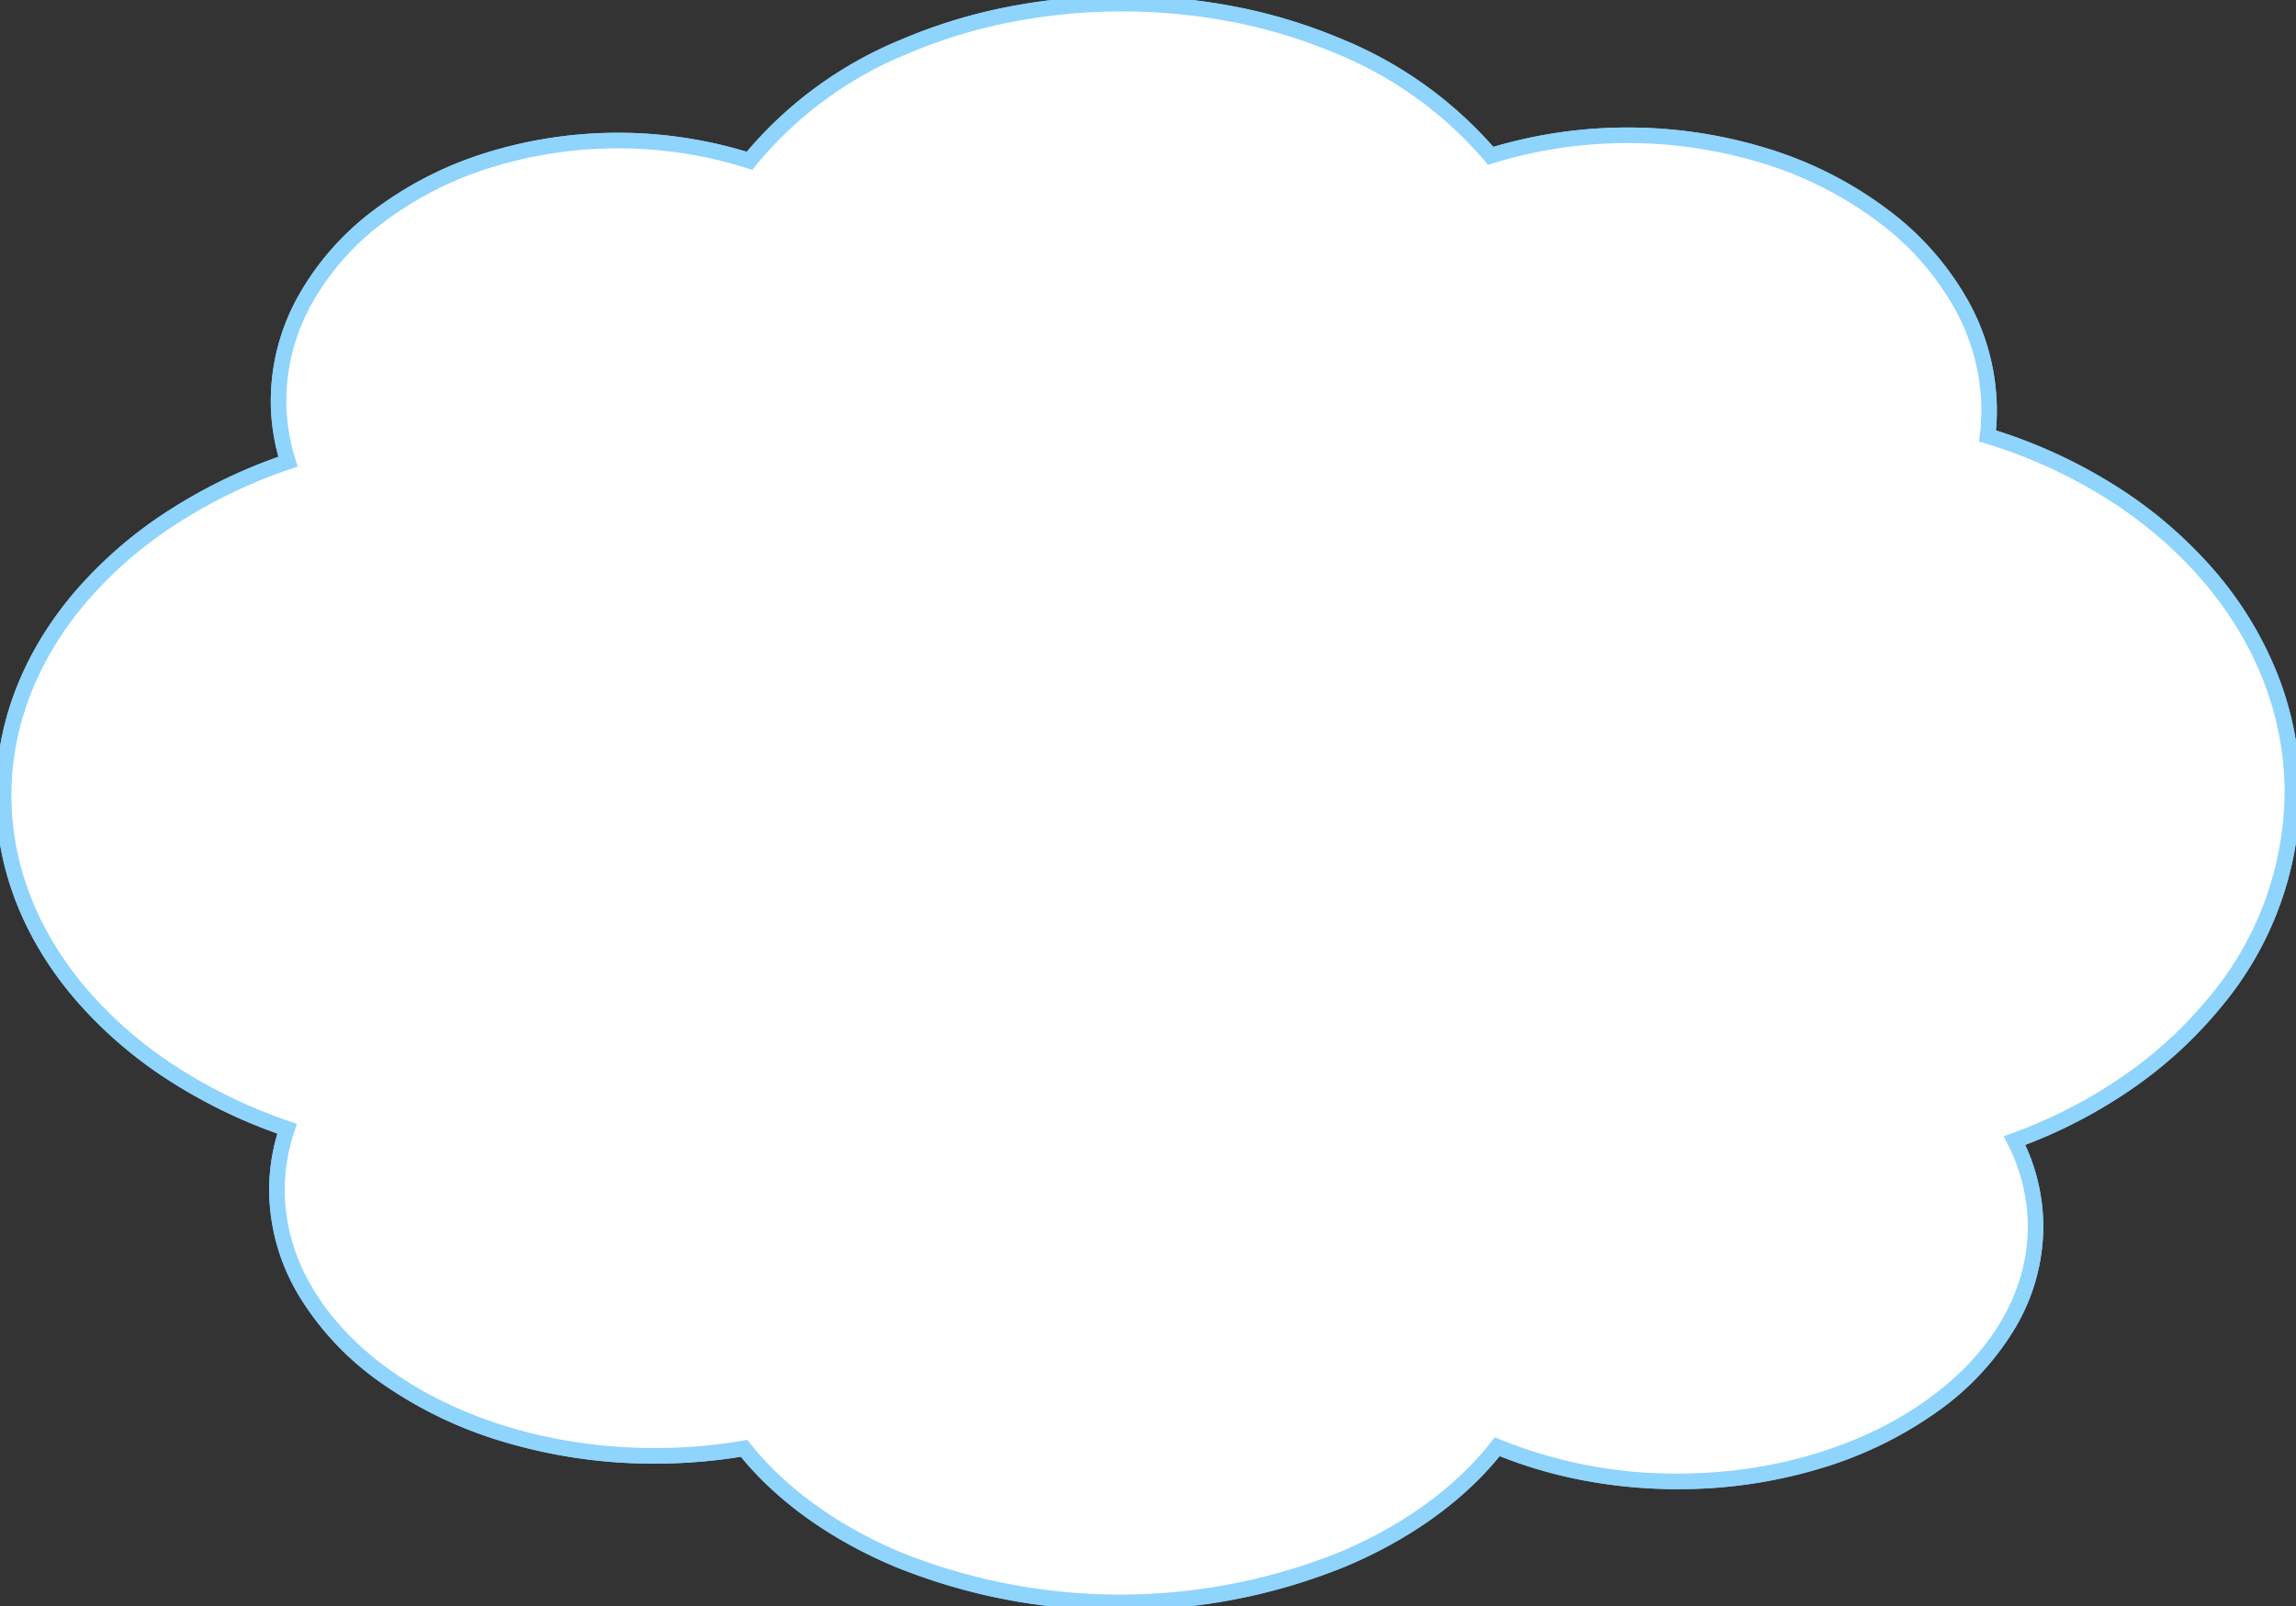 <svg id="worries_bg" xmlns="http://www.w3.org/2000/svg" xmlns:xlink="http://www.w3.org/1999/xlink" width="295.233" height="206.545" viewBox="0 0 295.233 206.545">
  <rect x="0" y="0" width="295.233" height="206.545" fill="#333333" stroke="none"/>
  <defs>
    <clipPath id="clip-path">
      <rect id="長方形_1006" data-name="長方形 1006" width="295.233" height="206.545" fill="#fff" stroke="#8ed4fc" stroke-width="2"/>
    </clipPath>
  </defs>
  <g id="グループ_2069" data-name="グループ 2069" clip-path="url(#clip-path)">
    <path id="パス_8039" data-name="パス 8039" d="M294.8,101.994C294.8,81,278.5,63.1,255.6,56.1a27.485,27.485,0,0,0,.2-3.248c0-19.56-20.809-35.415-46.476-35.415a59.151,59.151,0,0,0-17.62,2.642C182.118,8.359,164.487.5,144.313.5c-20.538,0-38.438,8.147-47.9,20.214A55.134,55.134,0,0,0,79.5,18.107c-24.105,0-43.647,14.985-43.647,33.471A26.14,26.14,0,0,0,37.064,59.4C15.515,66.762.5,83.2.5,102.32c0,19.083,14.963,35.5,36.45,42.876a24.692,24.692,0,0,0-1.3,7.86c0,18.892,21.764,34.208,48.612,34.208a68.313,68.313,0,0,0,11.457-.965c9.363,11.805,27.5,19.81,48.34,19.81,20.966,0,39.194-8.1,48.507-20.02a60.6,60.6,0,0,0,23.18,4.46c25.425,0,46.036-14.668,46.036-32.761a24.438,24.438,0,0,0-2.7-11.067c21.055-7.685,35.72-24.814,35.72-44.728" transform="translate(-0.032 -0.032)" fill="#fff"/>
    <path id="パス_8039_-_アウトライン" data-name="パス 8039 - アウトライン" d="M144.053,207.109a75.4,75.4,0,0,1-28.861-5.555c-8.26-3.456-15.124-8.349-19.892-14.172a69.551,69.551,0,0,1-11.045.883,67.284,67.284,0,0,1-19.207-2.73,54.03,54.03,0,0,1-15.742-7.472,37.327,37.327,0,0,1-10.7-11.176,26.569,26.569,0,0,1-3.963-13.83,25.582,25.582,0,0,1,1.061-7.237,67.71,67.71,0,0,1-14.061-6.912A55.468,55.468,0,0,1,9.912,128.8C3.1,120.948-.5,111.79-.5,102.32-.5,92.833,3.112,83.661,9.946,75.8a55.522,55.522,0,0,1,11.77-10.11,67.787,67.787,0,0,1,14.12-6.912,27.076,27.076,0,0,1-.985-7.2,27.713,27.713,0,0,1,3.554-13.512,35.441,35.441,0,0,1,9.621-10.95A47.016,47.016,0,0,1,62.2,19.786a57.214,57.214,0,0,1,33.856-.232A51.625,51.625,0,0,1,115.813,5.163,68.28,68.28,0,0,1,129.3.981,76.878,76.878,0,0,1,159.075.93a68.552,68.552,0,0,1,13.293,4.042,52.3,52.3,0,0,1,19.681,13.95,61.175,61.175,0,0,1,35.674.34A50.109,50.109,0,0,1,242.8,27.01a37.513,37.513,0,0,1,10.229,11.567A29.126,29.126,0,0,1,256.8,52.847c0,.822-.04,1.659-.122,2.538a66.355,66.355,0,0,1,15.239,7.037,56.749,56.749,0,0,1,12.622,10.719,46.941,46.941,0,0,1,8.281,13.439,41.537,41.537,0,0,1,2.975,15.414,43.437,43.437,0,0,1-10.189,27.581,55.453,55.453,0,0,1-11.5,10.539,64.741,64.741,0,0,1-13.658,7.162,25.213,25.213,0,0,1,2.324,10.513,25.692,25.692,0,0,1-3.758,13.263,35.626,35.626,0,0,1-10.146,10.717,50.977,50.977,0,0,1-14.925,7.164,63.124,63.124,0,0,1-18.208,2.617,64.677,64.677,0,0,1-12.4-1.187,58.607,58.607,0,0,1-10.465-3.064c-4.74,5.825-11.573,10.723-19.81,14.194A75.336,75.336,0,0,1,144.053,207.109ZM96.129,185.214l.368.464c4.57,5.762,11.3,10.614,19.468,14.031a75.734,75.734,0,0,0,56.324-.061c8.2-3.456,14.939-8.358,19.483-14.175l.469-.6.7.292a59.887,59.887,0,0,0,22.8,4.383c24.833,0,45.036-14.248,45.036-31.761a23.423,23.423,0,0,0-2.592-10.616l-.506-1,1.056-.386a63.017,63.017,0,0,0,14.238-7.314,53.454,53.454,0,0,0,11.085-10.157,41.46,41.46,0,0,0,9.74-26.318c0-9.92-3.722-19.444-10.764-27.54a54.751,54.751,0,0,0-12.179-10.339,64.547,64.547,0,0,0-15.546-7.062l-.8-.244.1-.83a26.323,26.323,0,0,0,.2-3.13,27.149,27.149,0,0,0-3.527-13.3A35.53,35.53,0,0,0,241.584,28.6a48.117,48.117,0,0,0-14.474-7.433A59.138,59.138,0,0,0,192,21.028l-.644.2-.428-.522A49.941,49.941,0,0,0,171.591,6.815a66.552,66.552,0,0,0-12.9-3.923,74.88,74.88,0,0,0-28.994.05A66.278,66.278,0,0,0,116.6,7,49.258,49.258,0,0,0,97.2,21.331l-.43.549-.664-.214a55.17,55.17,0,0,0-33.285.023A45.023,45.023,0,0,0,49.244,28.7a33.456,33.456,0,0,0-9.087,10.329,25.736,25.736,0,0,0-3.306,12.546,25.208,25.208,0,0,0,1.167,7.528l.291.93-.922.315A66.1,66.1,0,0,0,22.8,67.365a53.526,53.526,0,0,0-11.348,9.743C4.943,84.6,1.5,93.322,1.5,102.32c0,8.982,3.431,17.687,9.923,25.173a53.47,53.47,0,0,0,11.312,9.737,66.033,66.033,0,0,0,14.54,7.02l.938.322-.315.941a23.758,23.758,0,0,0-1.253,7.543c0,18.311,21.358,33.208,47.612,33.208a67.5,67.5,0,0,0,11.289-.951Z" transform="translate(-0.032 -0.032)" fill="#8ed4fc"/>
    <path id="パス_8040" data-name="パス 8040" d="M294.8,101.994C294.8,81,278.5,63.1,255.6,56.1a27.485,27.485,0,0,0,.2-3.248c0-19.56-20.809-35.415-46.476-35.415a59.151,59.151,0,0,0-17.62,2.642C182.118,8.359,164.487.5,144.313.5c-20.538,0-38.438,8.147-47.9,20.214A55.134,55.134,0,0,0,79.5,18.107c-24.105,0-43.647,14.985-43.647,33.471A26.14,26.14,0,0,0,37.064,59.4C15.515,66.762.5,83.2.5,102.32c0,19.083,14.963,35.5,36.45,42.876a24.692,24.692,0,0,0-1.3,7.86c0,18.892,21.764,34.208,48.612,34.208a68.313,68.313,0,0,0,11.457-.965c9.363,11.805,27.5,19.81,48.34,19.81,20.966,0,39.194-8.1,48.507-20.02a60.6,60.6,0,0,0,23.18,4.46c25.425,0,46.036-14.668,46.036-32.761a24.438,24.438,0,0,0-2.7-11.067C280.132,139.036,294.8,121.907,294.8,101.994Z" transform="translate(-0.032 -0.032)" fill="#fff"/>
    <path id="パス_8040_-_アウトライン" data-name="パス 8040 - アウトライン" d="M144.313-.5A76.087,76.087,0,0,1,159.075.93a68.556,68.556,0,0,1,13.293,4.042,52.3,52.3,0,0,1,19.681,13.95,61.175,61.175,0,0,1,35.674.34A50.109,50.109,0,0,1,242.8,27.009a37.513,37.513,0,0,1,10.229,11.567A29.126,29.126,0,0,1,256.8,52.847c0,.822-.04,1.659-.122,2.538a66.347,66.347,0,0,1,15.239,7.037,56.747,56.747,0,0,1,12.622,10.719,46.94,46.94,0,0,1,8.281,13.439,41.538,41.538,0,0,1,2.975,15.414,43.437,43.437,0,0,1-10.189,27.581,55.453,55.453,0,0,1-11.5,10.539,64.741,64.741,0,0,1-13.658,7.162,25.212,25.212,0,0,1,2.324,10.513,25.692,25.692,0,0,1-3.758,13.263,35.625,35.625,0,0,1-10.146,10.717,50.978,50.978,0,0,1-14.925,7.164,63.123,63.123,0,0,1-18.208,2.617,64.678,64.678,0,0,1-12.4-1.187,58.609,58.609,0,0,1-10.465-3.064c-4.74,5.825-11.573,10.723-19.81,14.194a77.73,77.73,0,0,1-57.872.063c-8.26-3.456-15.124-8.349-19.892-14.172a69.552,69.552,0,0,1-11.045.883,67.284,67.284,0,0,1-19.207-2.73,54.03,54.03,0,0,1-15.742-7.472,37.326,37.326,0,0,1-10.7-11.176,26.569,26.569,0,0,1-3.963-13.83,25.582,25.582,0,0,1,1.061-7.237,67.709,67.709,0,0,1-14.061-6.912A55.467,55.467,0,0,1,9.912,128.8C3.1,120.948-.5,111.79-.5,102.32-.5,92.833,3.112,83.661,9.946,75.8a55.522,55.522,0,0,1,11.77-10.11,67.787,67.787,0,0,1,14.12-6.912,27.077,27.077,0,0,1-.985-7.2,27.713,27.713,0,0,1,3.554-13.512,35.44,35.44,0,0,1,9.621-10.95A47.015,47.015,0,0,1,62.2,19.786a57.215,57.215,0,0,1,33.856-.232A51.625,51.625,0,0,1,115.813,5.163,68.278,68.278,0,0,1,129.3.981,76,76,0,0,1,144.313-.5ZM191.36,21.23l-.428-.522A49.94,49.94,0,0,0,171.591,6.815a66.549,66.549,0,0,0-12.9-3.923,74.88,74.88,0,0,0-28.994.05A66.275,66.275,0,0,0,116.6,7,49.258,49.258,0,0,0,97.2,21.331l-.43.549-.664-.214a55.171,55.171,0,0,0-33.285.023A45.023,45.023,0,0,0,49.244,28.7a33.455,33.455,0,0,0-9.087,10.329,25.735,25.735,0,0,0-3.306,12.546,25.209,25.209,0,0,0,1.167,7.528l.291.93-.922.315A66.105,66.105,0,0,0,22.8,67.365a53.526,53.526,0,0,0-11.348,9.743C4.943,84.6,1.5,93.322,1.5,102.32c0,8.982,3.431,17.687,9.923,25.173a53.469,53.469,0,0,0,11.312,9.737,66.032,66.032,0,0,0,14.54,7.02l.938.322-.315.941a23.759,23.759,0,0,0-1.253,7.543c0,18.311,21.358,33.208,47.611,33.208a67.5,67.5,0,0,0,11.289-.951l.583-.1.368.464c4.57,5.762,11.3,10.614,19.468,14.031a75.734,75.734,0,0,0,56.324-.061c8.2-3.456,14.939-8.358,19.483-14.175l.469-.6.7.292a59.887,59.887,0,0,0,22.8,4.383c24.833,0,45.036-14.248,45.036-31.761a23.422,23.422,0,0,0-2.592-10.616l-.506-1,1.056-.386a63.016,63.016,0,0,0,14.238-7.314,53.454,53.454,0,0,0,11.085-10.157,41.46,41.46,0,0,0,9.74-26.318c0-9.92-3.722-19.444-10.764-27.54a54.75,54.75,0,0,0-12.179-10.339,64.547,64.547,0,0,0-15.546-7.062l-.8-.244.1-.83a26.323,26.323,0,0,0,.2-3.13,27.149,27.149,0,0,0-3.527-13.3A35.529,35.529,0,0,0,241.584,28.6a48.117,48.117,0,0,0-14.474-7.433A59.138,59.138,0,0,0,192,21.028Z" transform="translate(-0.032 -0.032)" fill="#8ed4fc"/>
  </g>
</svg>
